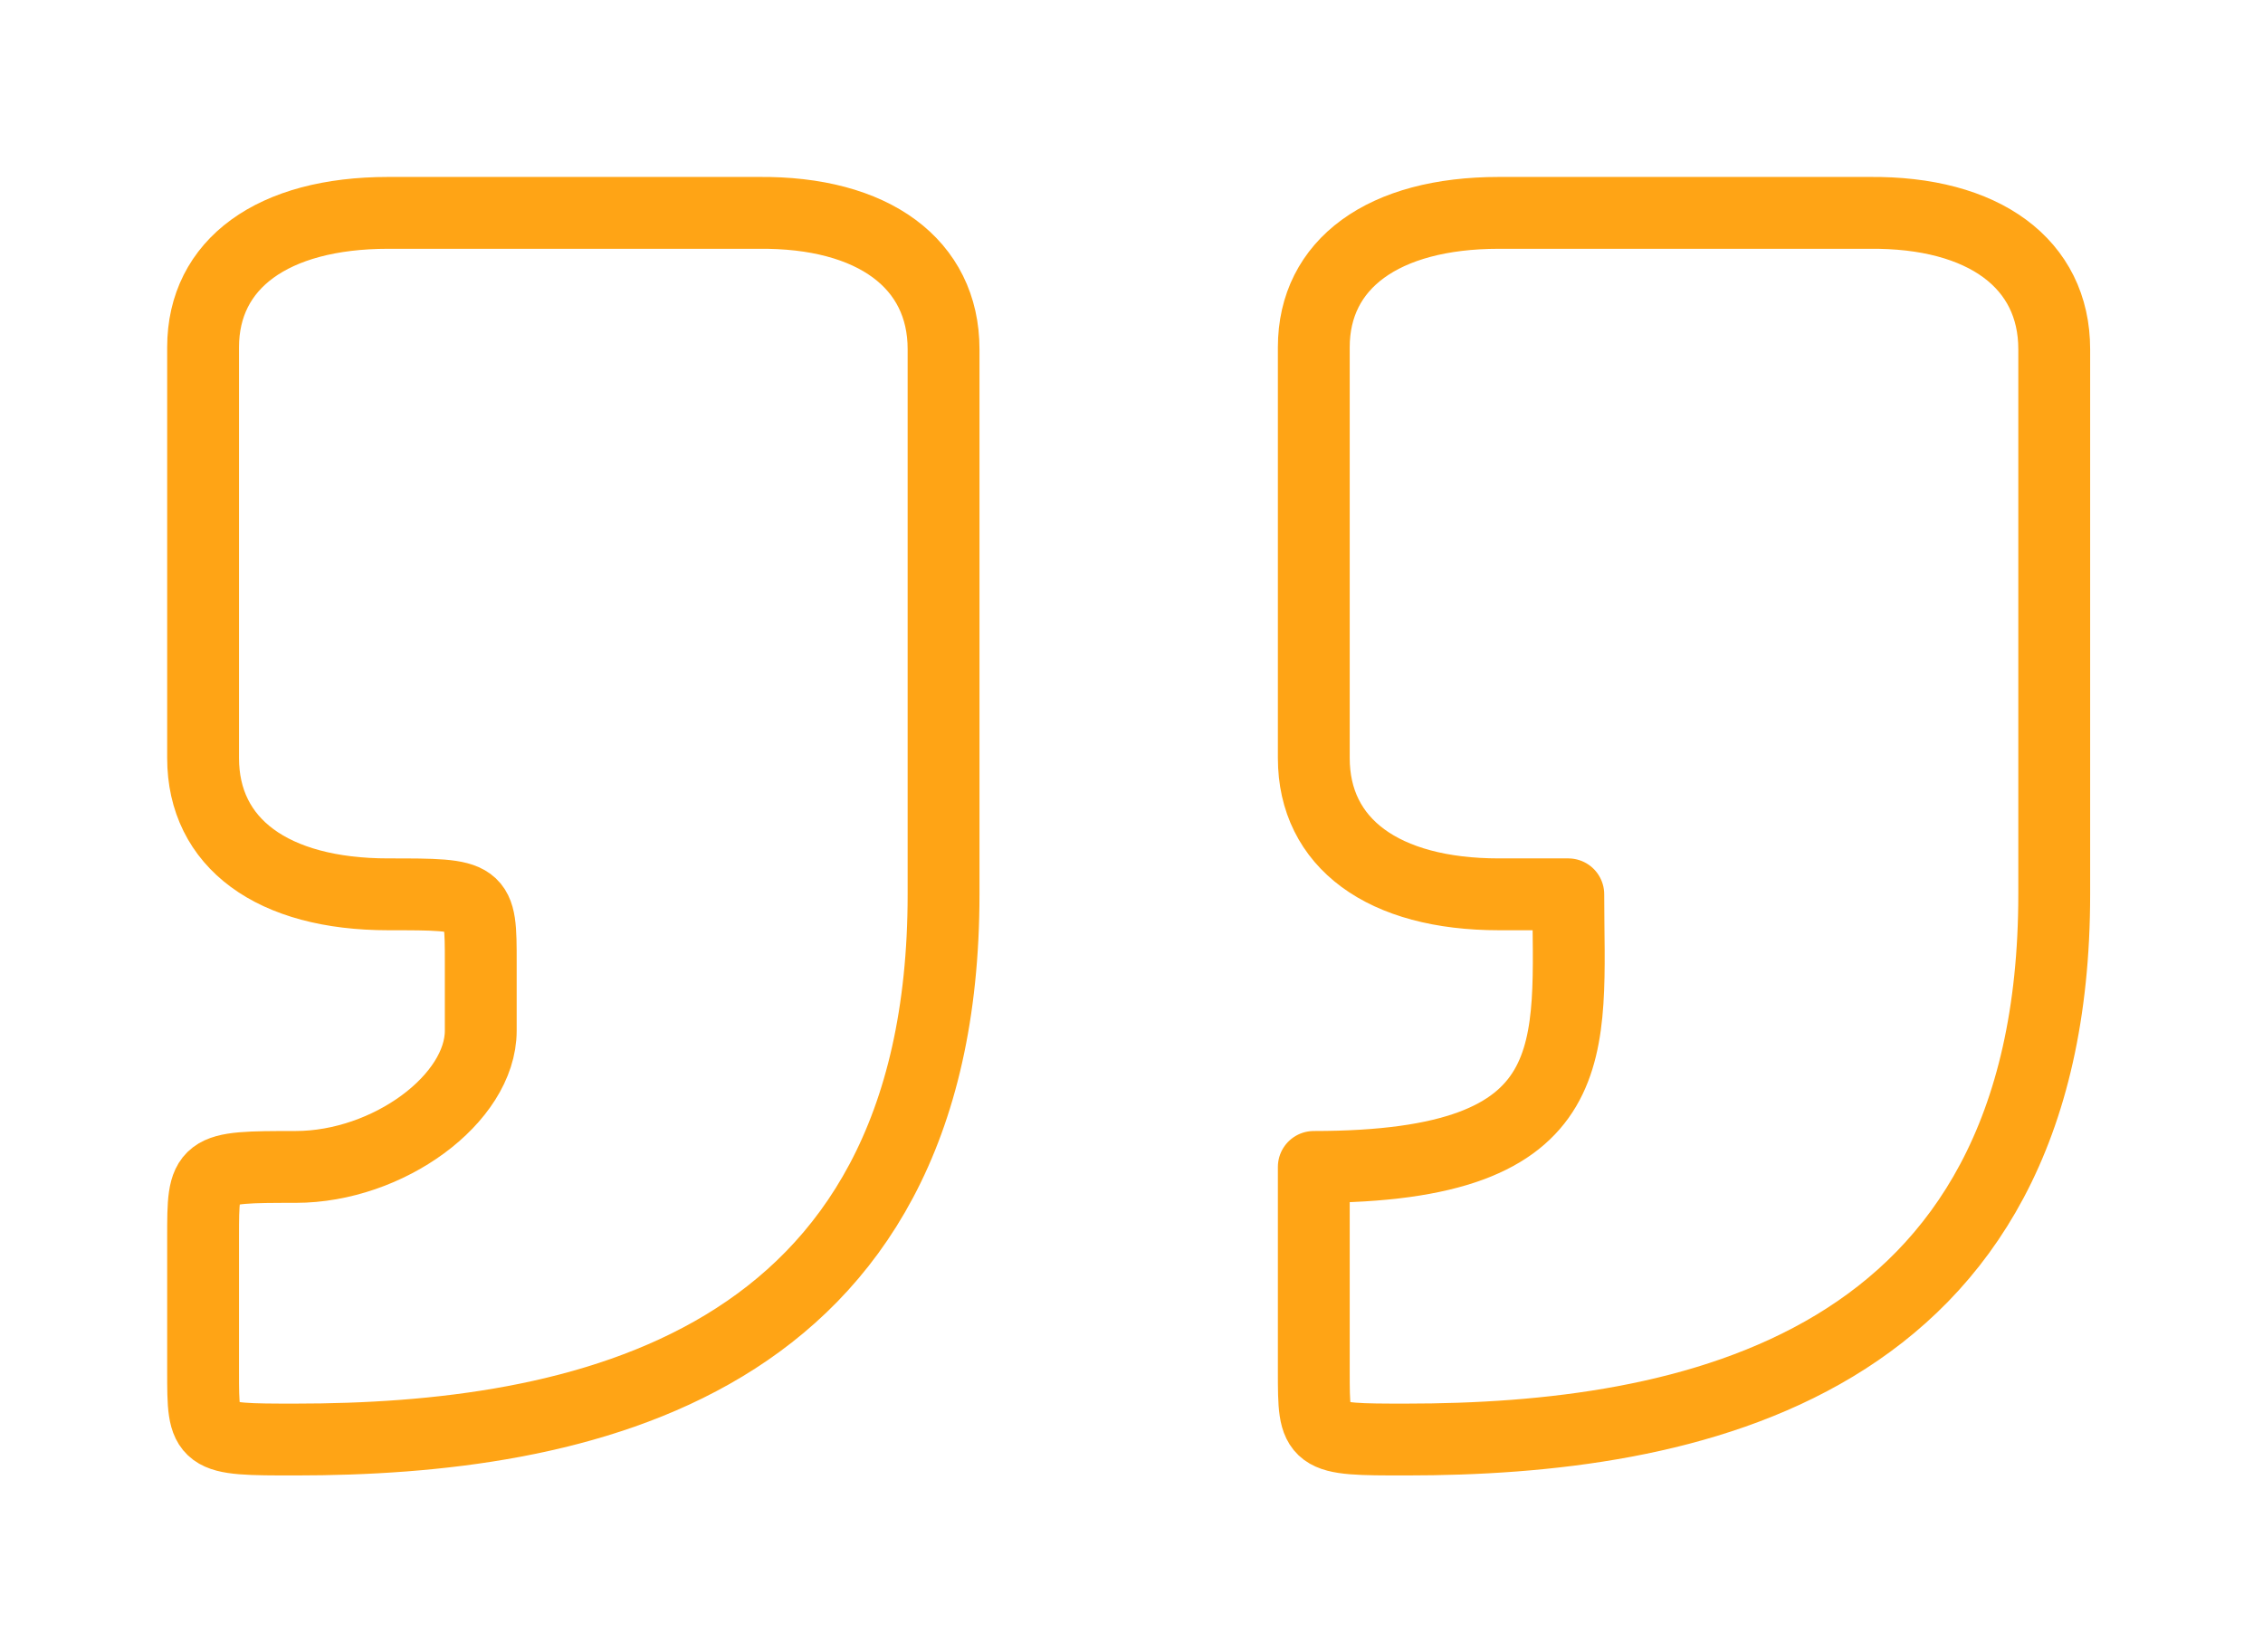 <svg width="63" height="46" viewBox="0 0 63 46" fill="none" xmlns="http://www.w3.org/2000/svg">
<path d="M8.23 40.075C15.961 40.075 26.268 38.177 26.268 24.897V9.72C26.268 7.348 24.32 5.893 21.114 5.926H10.807C7.586 5.926 5.654 7.348 5.654 9.667V21.103C5.654 23.474 7.586 24.897 10.807 24.897C13.384 24.897 13.384 24.897 13.384 26.794V28.692C13.384 30.589 10.807 32.486 8.23 32.486C5.654 32.486 5.654 32.501 5.654 34.442V38.177C5.654 40.075 5.654 40.075 8.23 40.075Z" stroke="#FFA415" stroke-width="2" stroke-linecap="round" stroke-linejoin="round"/>
<path d="M39.151 40.075C46.882 40.075 57.188 38.177 57.188 24.897V9.72C57.188 7.348 55.238 5.893 52.035 5.926H41.728C38.507 5.926 36.575 7.348 36.575 9.667V21.103C36.575 23.474 38.507 24.897 41.728 24.897H43.66C43.66 29.166 44.305 32.486 36.575 32.486V38.177C36.575 40.075 36.575 40.075 39.151 40.075Z" stroke="#FFA415" stroke-width="2" stroke-linecap="round" stroke-linejoin="round"/>
</svg>

